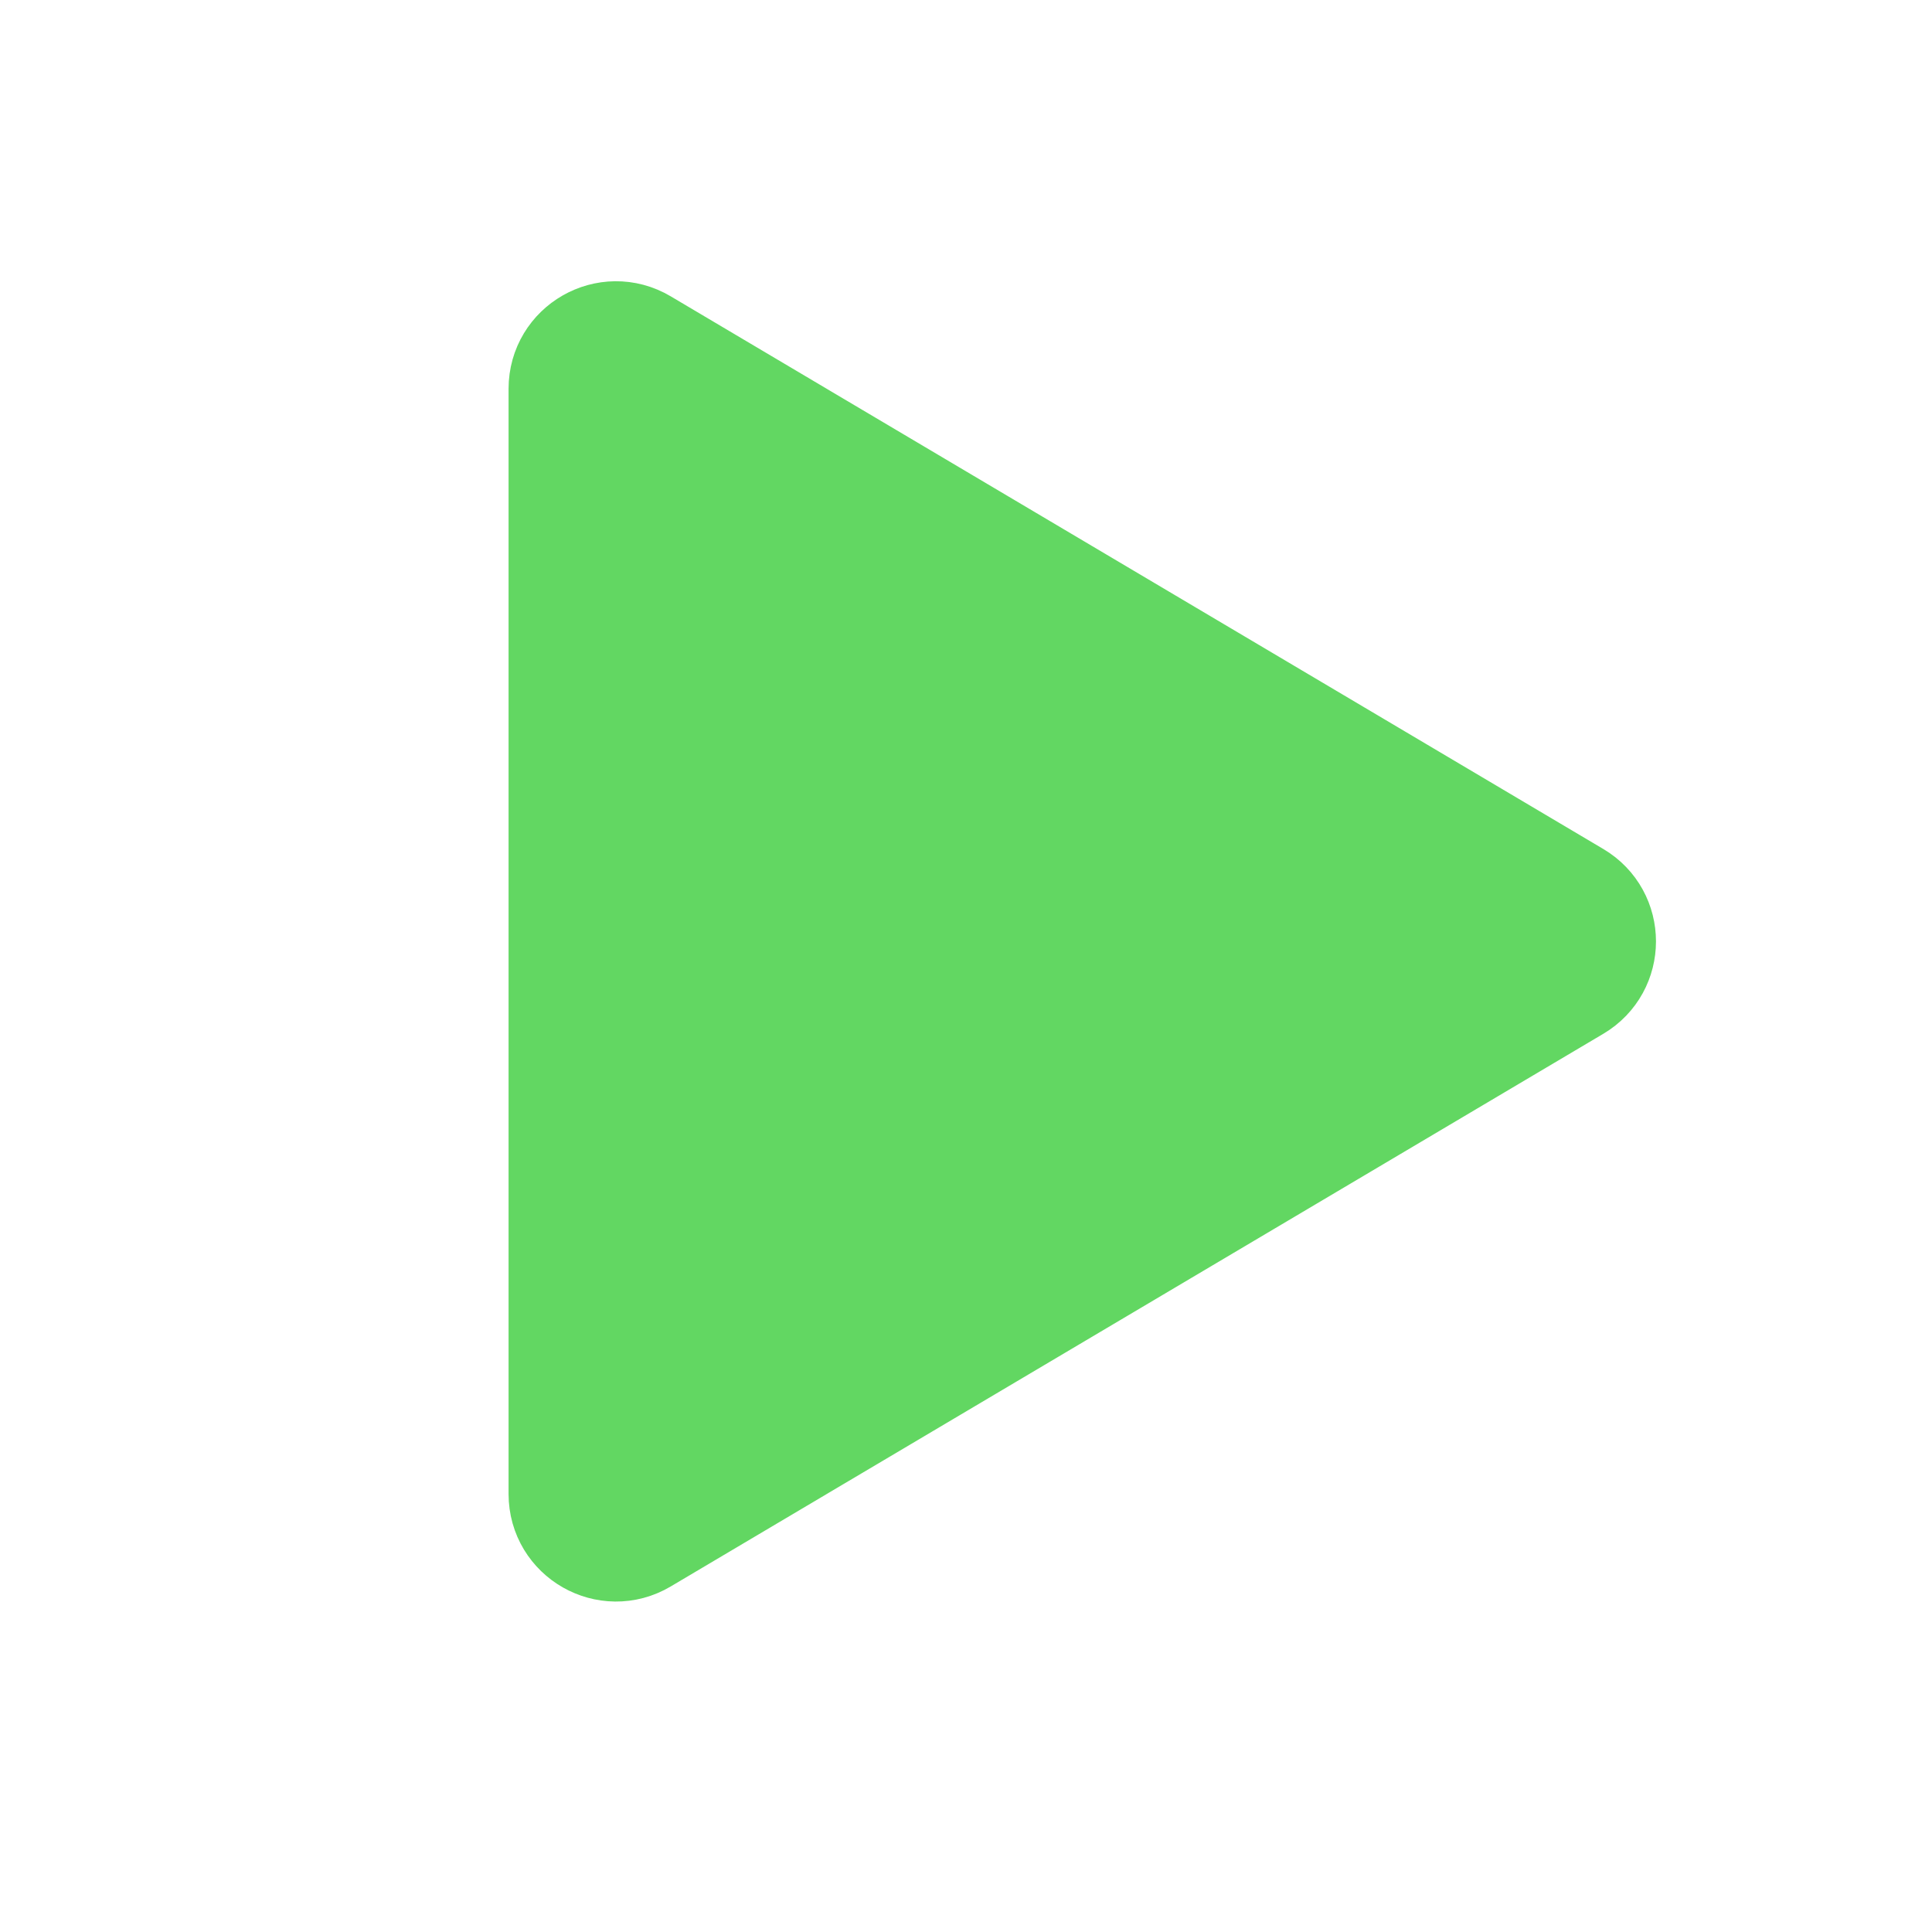 <svg width="17" height="17" viewBox="0 0 17 17" fill="none" xmlns="http://www.w3.org/2000/svg">
<path d="M5.634 3.059C5.354 2.893 5 3.095 5 3.421V13.146C5 13.472 5.354 13.674 5.634 13.508L13.84 8.645C14.115 8.482 14.115 8.085 13.84 7.922L5.634 3.059Z" fill="#62D762" stroke="#62D762" stroke-width="1.05" stroke-linecap="round" stroke-linejoin="round"/>
</svg>
